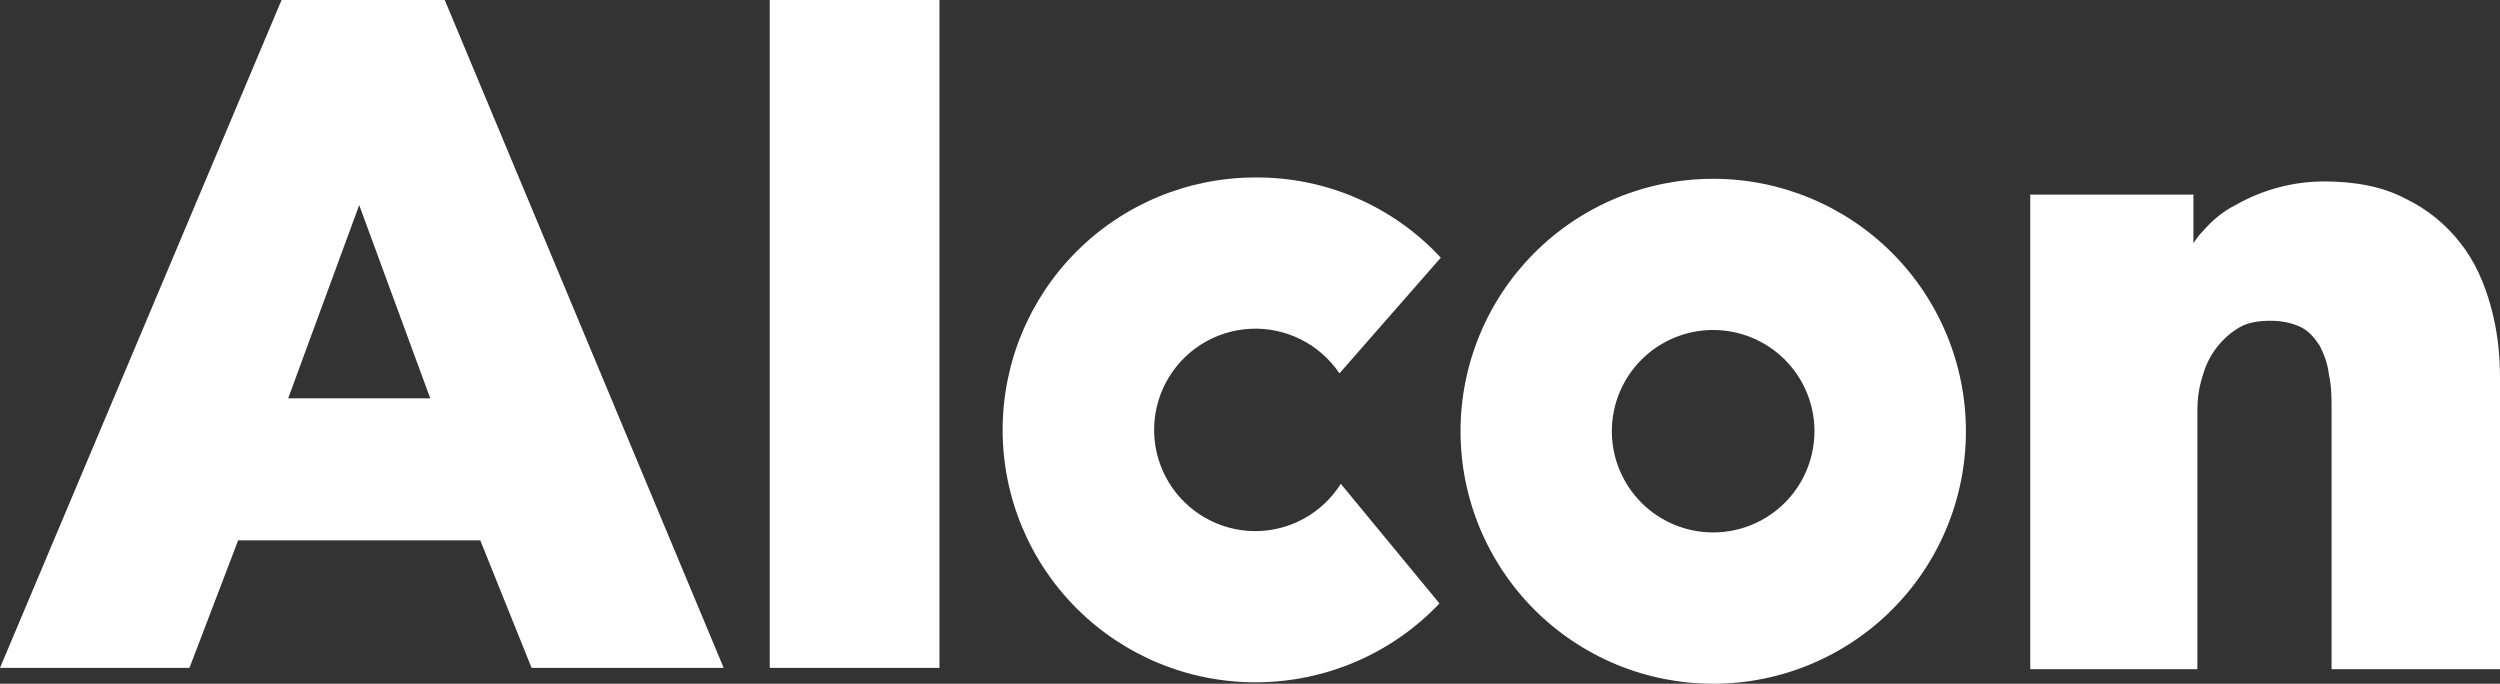 <svg width="117" height="32" viewBox="0 0 117 32" fill="none" xmlns="http://www.w3.org/2000/svg">
<rect x="0" y="0" width="117" height="32" fill="#333333" stroke="none"/>
<path d="M116.569 14.336C116.261 13.228 115.83 12.244 115.153 11.382C114.466 10.493 113.58 9.777 112.566 9.291C111.519 8.737 110.226 8.491 108.748 8.491C107.3 8.498 105.879 8.879 104.623 9.598C104.007 9.906 103.514 10.336 103.083 10.829C102.898 11.013 102.775 11.198 102.652 11.382V9.106H95.016V31.317H102.837V19.258C102.837 18.704 102.898 18.15 103.083 17.597C103.337 16.641 103.956 15.823 104.807 15.32C105.238 15.074 105.731 15.012 106.285 15.012C106.839 15.012 107.332 15.136 107.702 15.32C108.071 15.505 108.317 15.812 108.564 16.181C108.748 16.551 108.933 16.981 108.995 17.535C109.118 18.089 109.118 18.643 109.118 19.196V31.317H117V17.658C117 16.551 116.877 15.443 116.569 14.336ZM84.917 20.181C84.917 21.437 84.418 22.642 83.529 23.531C82.639 24.419 81.433 24.918 80.176 24.918C78.918 24.918 77.712 24.419 76.823 23.531C75.934 22.642 75.434 21.437 75.434 20.181C75.434 18.924 75.934 17.719 76.823 16.831C77.712 15.942 78.918 15.443 80.176 15.443C81.433 15.443 82.639 15.942 83.529 16.831C84.418 17.719 84.917 18.924 84.917 20.181ZM80.176 8.368C78.623 8.368 77.085 8.674 75.65 9.268C74.216 9.862 72.912 10.733 71.814 11.831C70.716 12.928 69.846 14.231 69.252 15.665C68.658 17.099 68.352 18.635 68.353 20.187C68.353 21.739 68.659 23.275 69.254 24.709C69.849 26.142 70.72 27.444 71.819 28.541C72.917 29.638 74.221 30.508 75.656 31.102C77.091 31.695 78.629 32 80.182 32C81.735 32 83.273 31.694 84.707 31.099C86.142 30.505 87.446 29.634 88.543 28.537C89.641 27.439 90.512 26.137 91.106 24.703C91.7 23.269 92.005 21.733 92.005 20.181C92.005 18.629 91.698 17.093 91.104 15.659C90.509 14.226 89.638 12.923 88.539 11.826C87.441 10.729 86.137 9.859 84.702 9.266C83.267 8.672 81.729 8.367 80.176 8.368ZM58.746 24.857C57.928 24.855 57.124 24.643 56.413 24.239C55.701 23.835 55.106 23.255 54.686 22.553C54.266 21.852 54.034 21.054 54.014 20.237C53.994 19.42 54.185 18.611 54.57 17.89C54.955 17.169 55.52 16.559 56.211 16.121C56.902 15.682 57.694 15.43 58.511 15.388C59.328 15.346 60.142 15.516 60.874 15.882C61.606 16.247 62.23 16.796 62.687 17.474L67.429 12.059C66.323 10.864 64.979 9.913 63.484 9.267C61.989 8.62 60.375 8.293 58.746 8.306C55.611 8.306 52.603 9.551 50.386 11.766C48.169 13.982 46.923 16.986 46.923 20.119C46.923 23.252 48.169 26.257 50.386 28.472C52.603 30.688 55.611 31.932 58.746 31.932C62.133 31.932 65.212 30.517 67.367 28.241L62.749 22.642C62.324 23.319 61.734 23.878 61.034 24.265C60.334 24.652 59.547 24.856 58.746 24.857ZM13.178 0L0 31.256H8.867L11.146 25.287H22.476L24.878 31.256H33.868L20.814 0H13.178ZM20.136 18.643H13.486L16.811 9.598L20.136 18.643ZM36.024 0H43.967V31.256H36.024V0Z" fill="white"/>
</svg>
